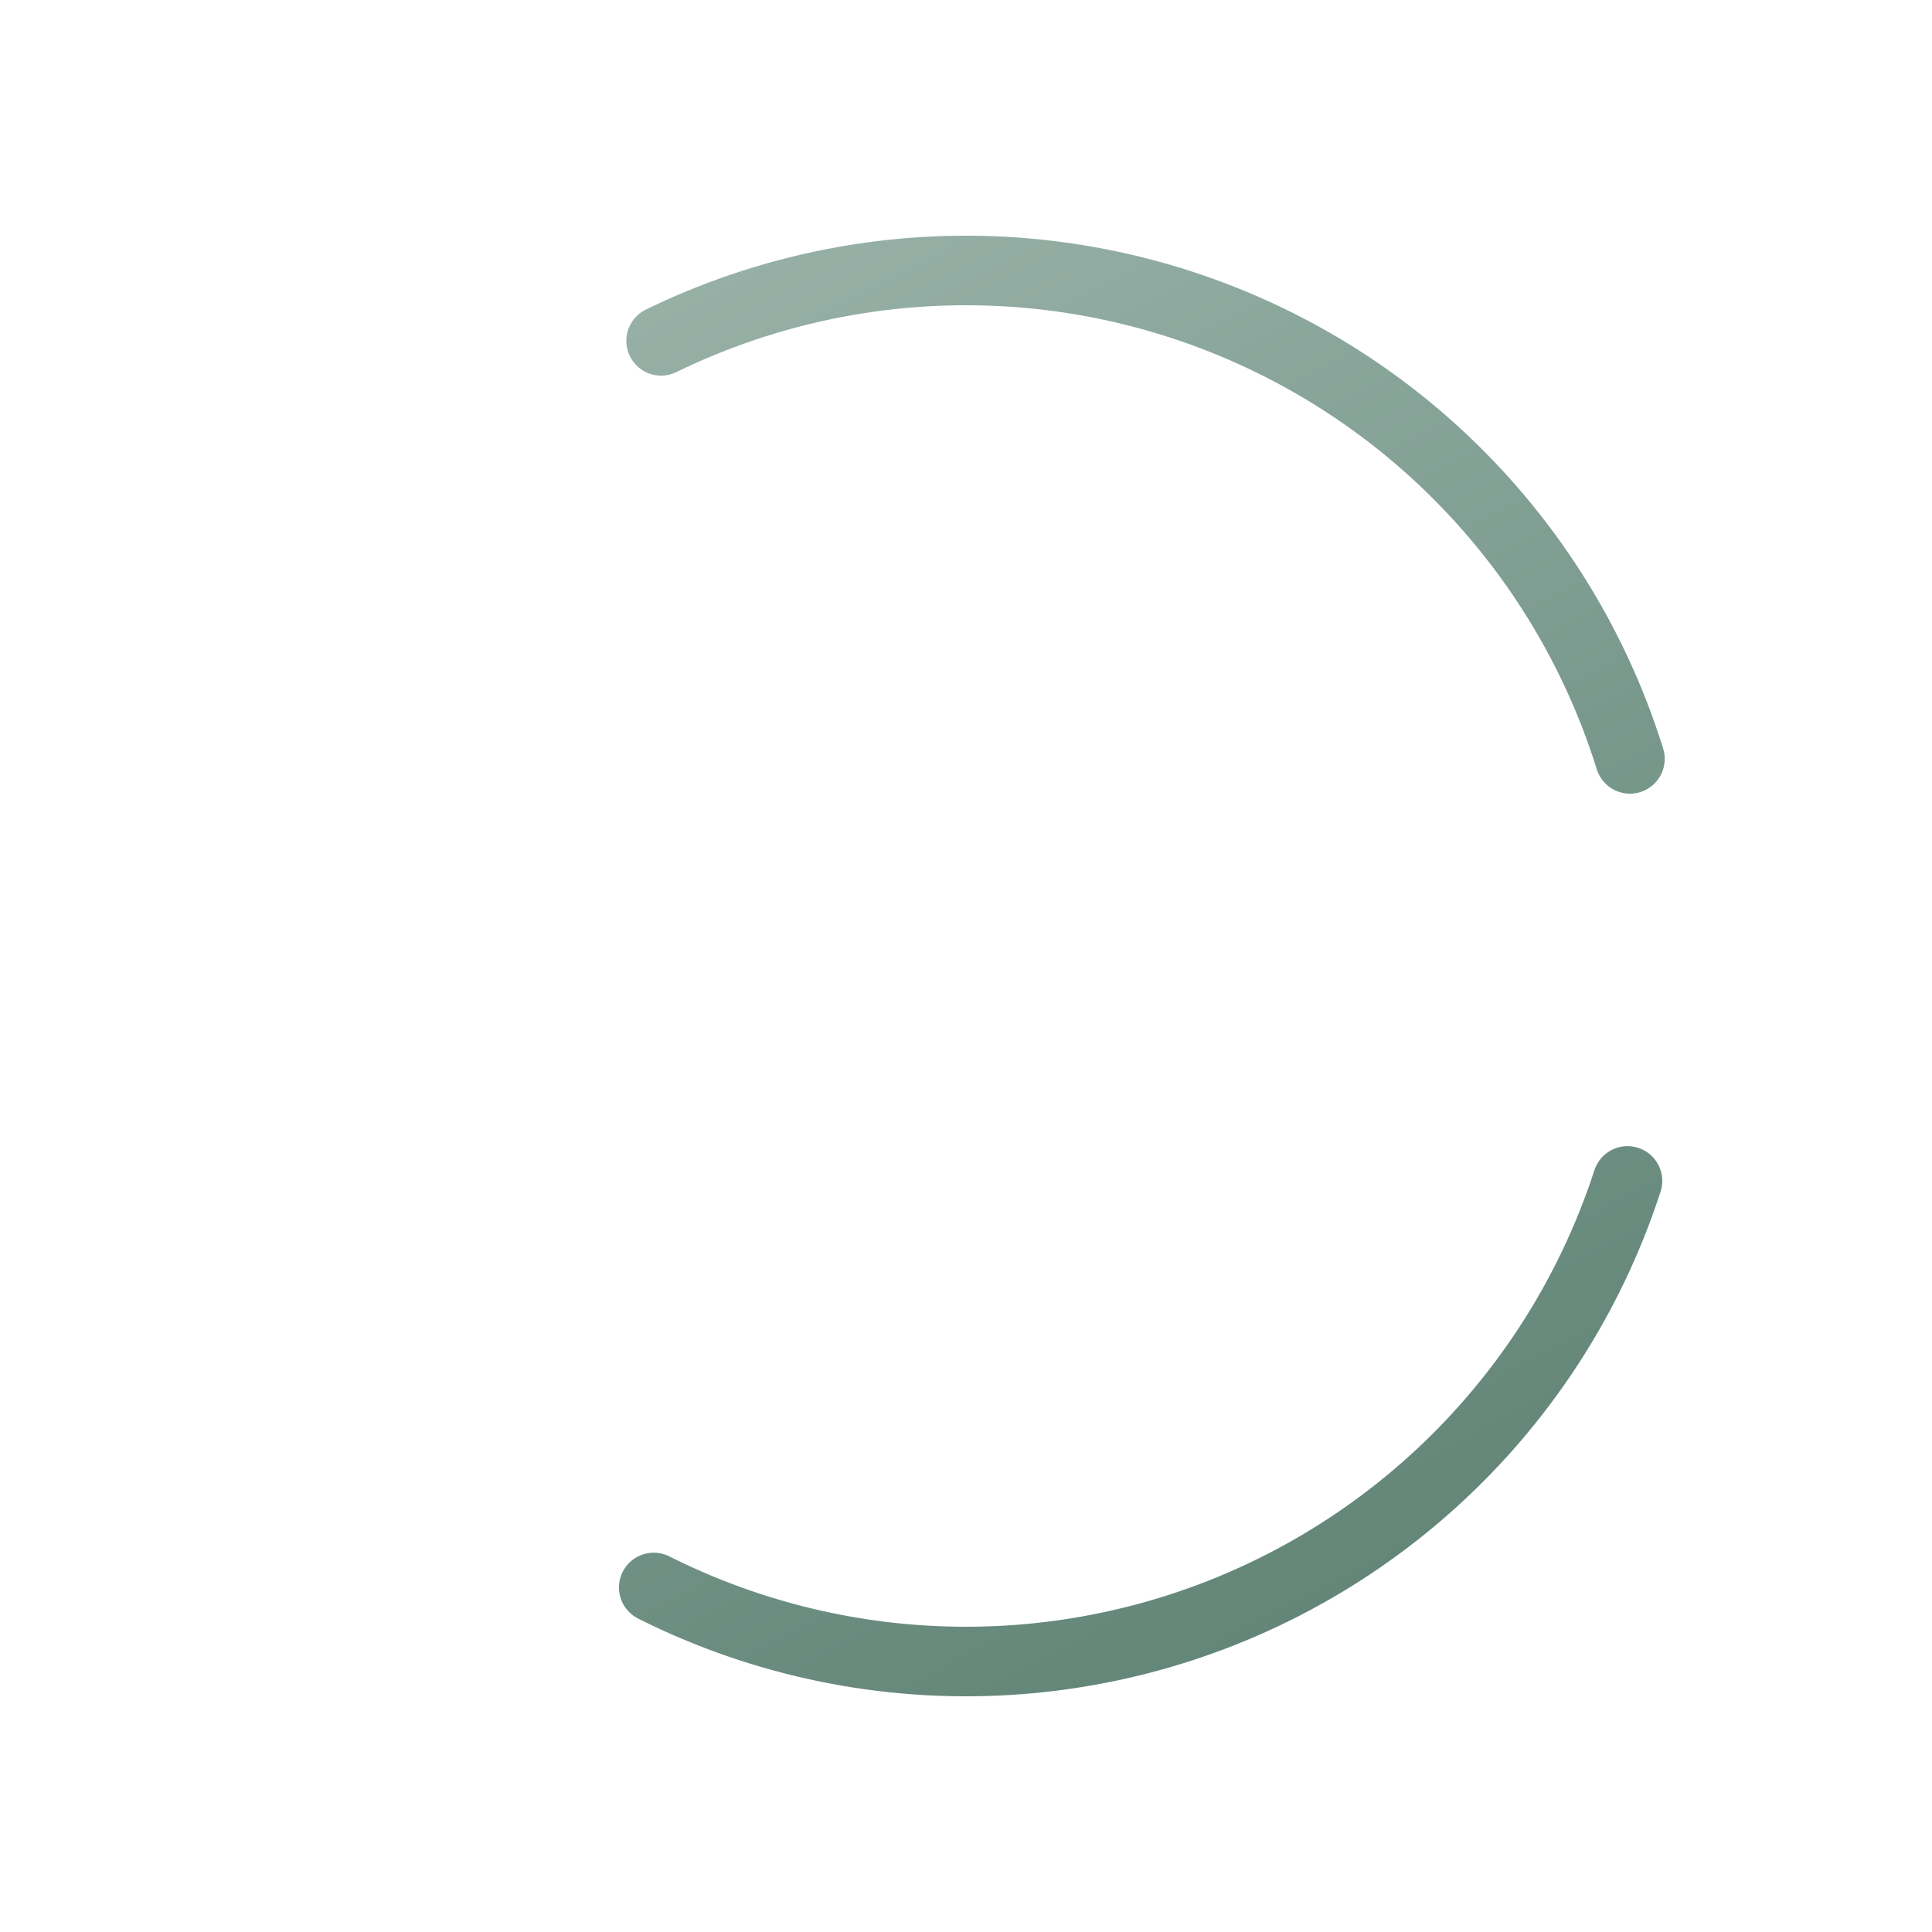
                 <svg xmlns="http://www.w3.org/2000/svg" viewBox="0 0 1000 1000">
                   <defs>
                     <linearGradient id="a" x1="0" y1="0" x2="1" y2="1">
                       <stop offset="0%" stop-color="#9FB7AE"/>
                       <stop offset="100%" stop-color="#5A7F71"/>
                     </linearGradient>
                   </defs>
                   <circle cx="500" cy="500" r="360" fill="none" stroke="url(#a)" stroke-width="36" stroke-linecap="round"
                           stroke-dasharray="620 800" transform="rotate(18 500 500)"/>
                 </svg>